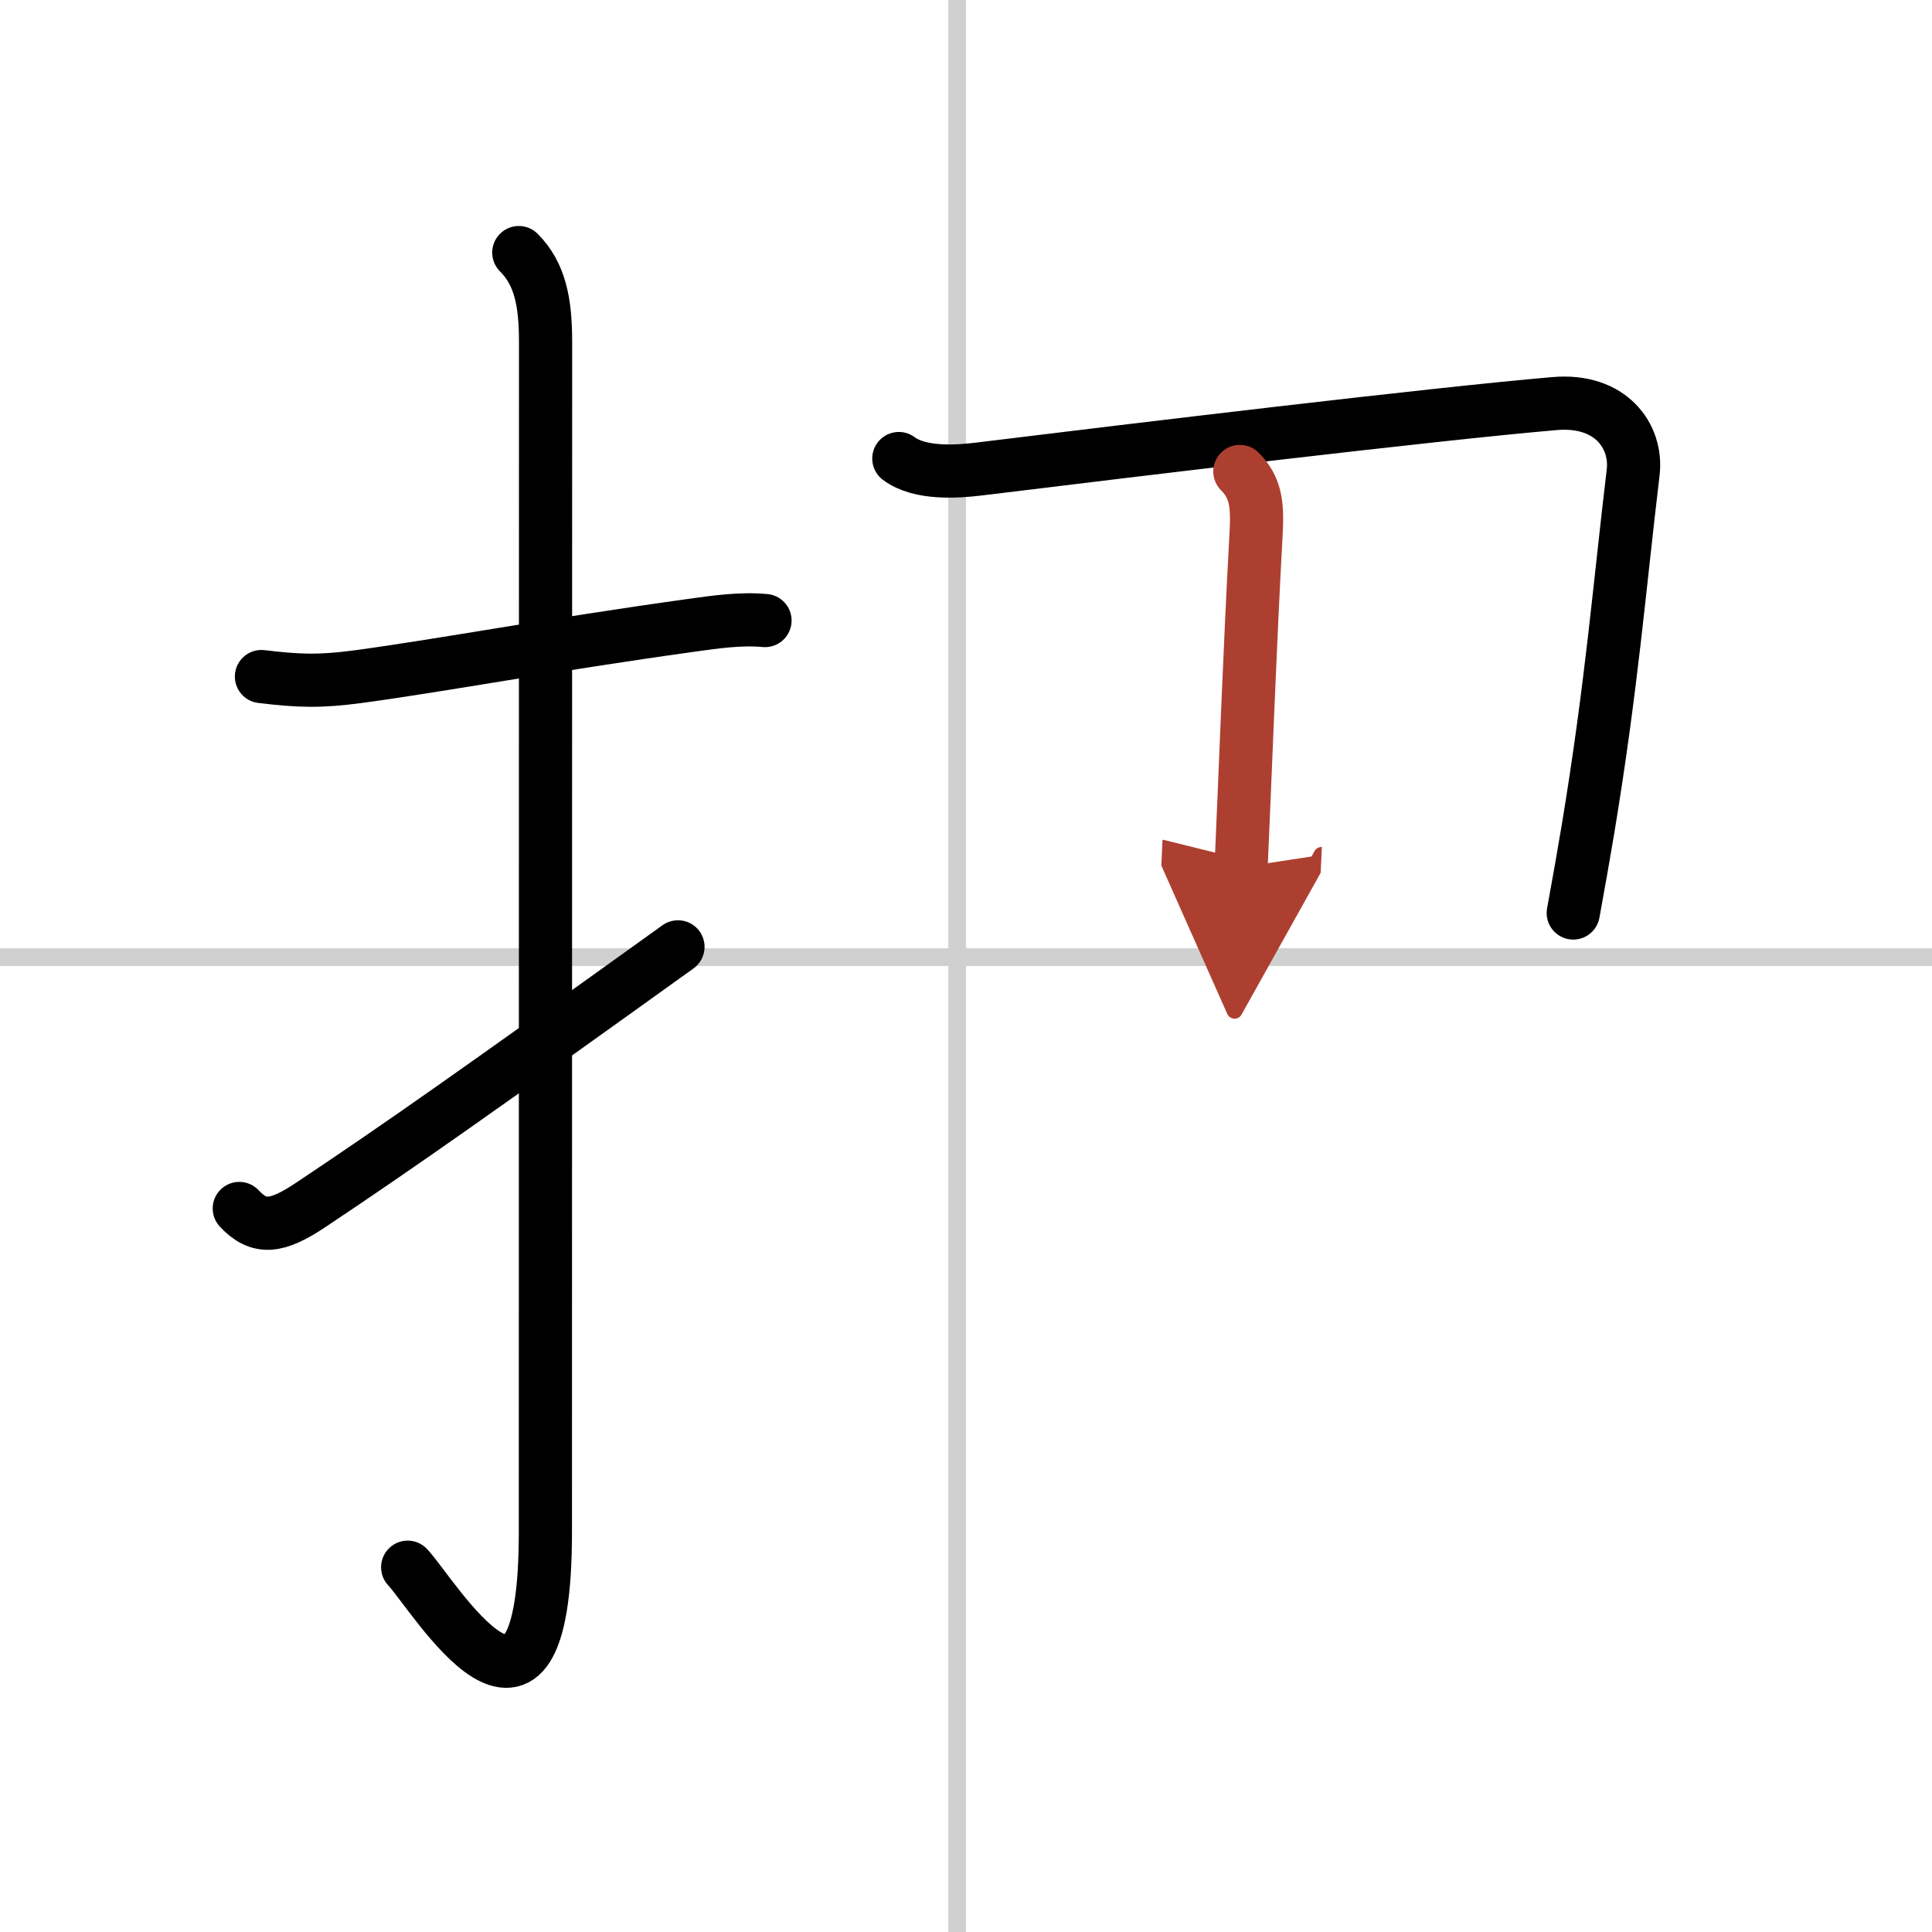 <svg width="400" height="400" viewBox="0 0 109 109" xmlns="http://www.w3.org/2000/svg"><defs><marker id="a" markerWidth="4" orient="auto" refX="1" refY="5" viewBox="0 0 10 10"><polyline points="0 0 10 5 0 10 1 5" fill="#ad3f31" stroke="#ad3f31"/></marker></defs><g fill="none" stroke="#000" stroke-linecap="round" stroke-linejoin="round" stroke-width="3"><rect width="100%" height="100%" fill="#fff" stroke="#fff"/><line x1="54" x2="54" y2="109" stroke="#d0d0d0" stroke-width="1"/><line x2="109" y1="54" y2="54" stroke="#d0d0d0" stroke-width="1"/><path d="m14.75 38.17c2.08 0.25 3.27 0.3 5.5 0 4.72-0.64 10.77-1.78 18.75-2.89 1.31-0.18 2.75-0.4 4.16-0.27"/><path d="m29.27 14.25c1.18 1.18 1.51 2.75 1.51 5.02 0 15.23-0.01 55.71-0.01 67.15 0 14.25-6.32 3.53-7.77 2"/><path d="m13.5 68.18c1.12 1.2 2.12 1.07 4-0.18 5.01-3.34 9.5-6.5 20.75-14.58"/><path d="m50.71 25.87c1.17 0.88 3.24 0.75 4.54 0.59 8.88-1.09 25.58-3.1 32.45-3.69 3.18-0.28 4.68 1.85 4.44 3.88-0.79 6.62-1.22 12.11-2.55 20.14-0.25 1.48-0.52 3.04-0.83 4.72"/><path d="m69.95 26.6c0.91 0.91 1 1.89 0.92 3.44-0.37 6.71-0.62 13.83-0.85 18.89" marker-end="url(#a)" stroke="#ad3f31"/></g></svg>
